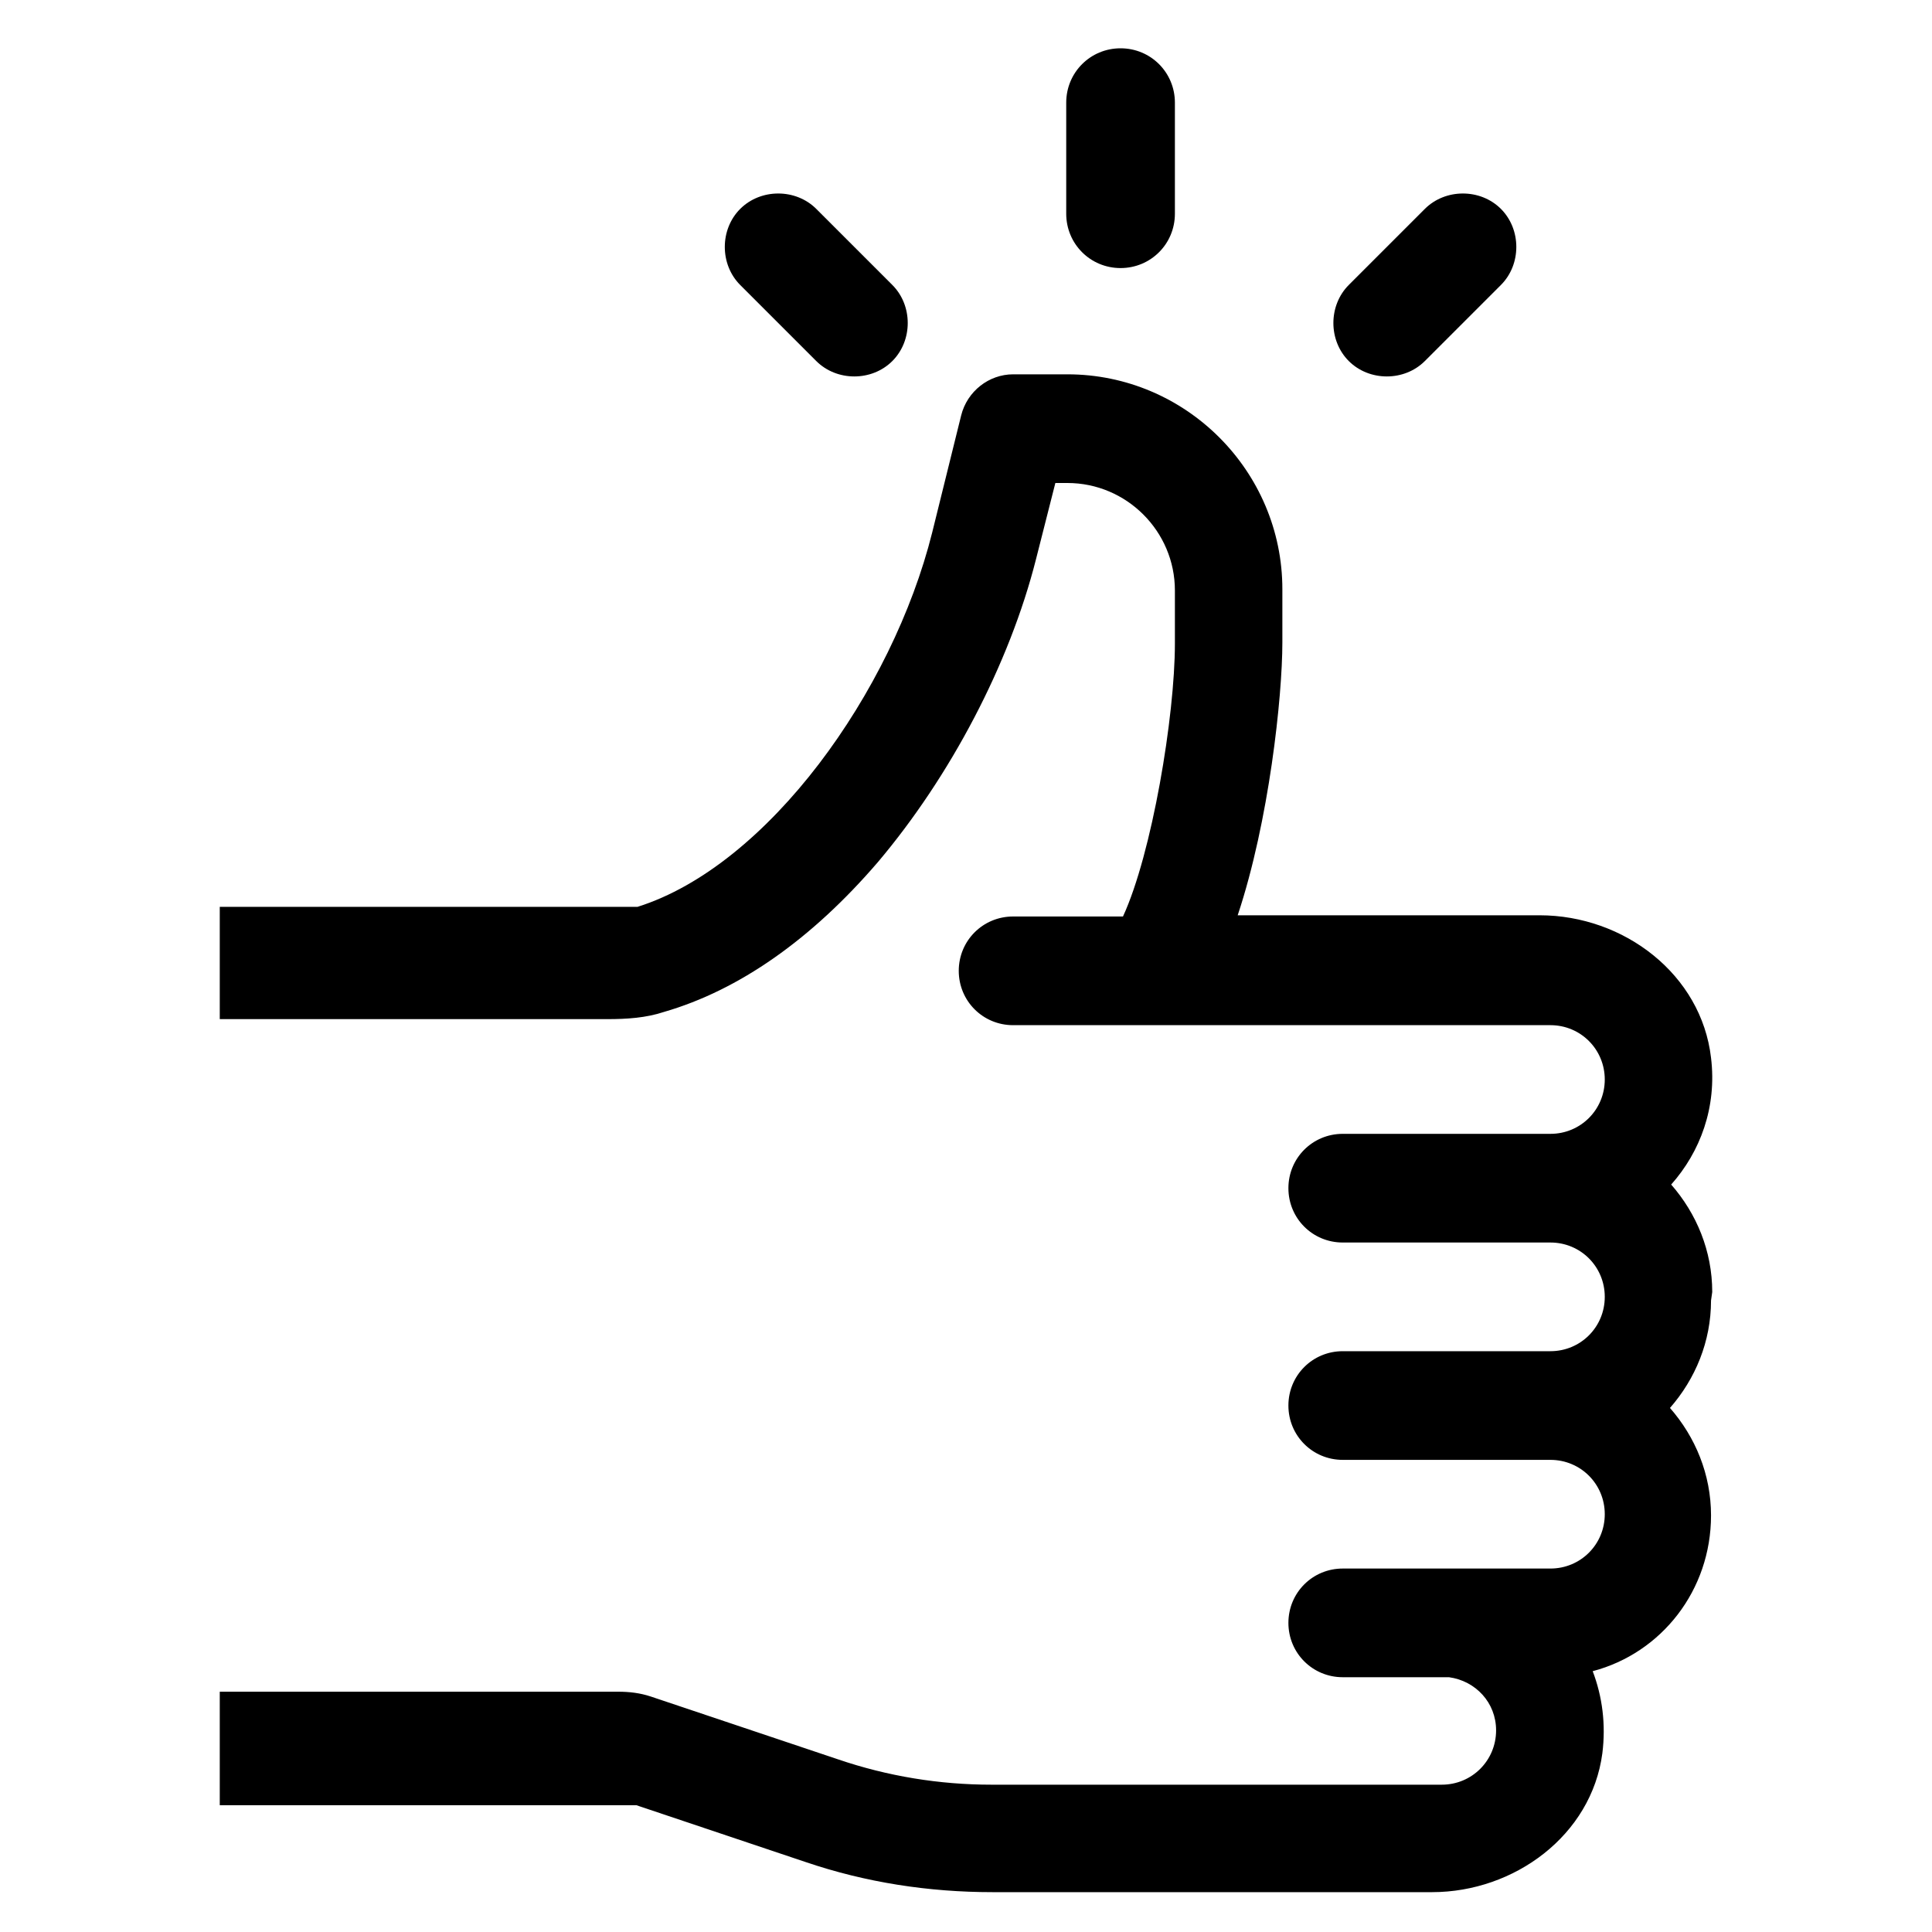 <?xml version="1.0" encoding="UTF-8"?><svg id="Layer_1" xmlns="http://www.w3.org/2000/svg" viewBox="0 0 16 16"><defs><style>.cls-1{fill:#000;stroke-width:0px;}</style></defs><path class="cls-1" d="M9.28.4c-.25,0-.45.2-.45.45v.92c0,.25.2.45.45.45s.45-.2.45-.45v-.92c0-.25-.2-.45-.45-.45Z"/><path class="cls-1" d="M7.39,2.36l-.63-.63c-.17-.17-.46-.17-.63,0s-.17.46,0,.63l.63.63c.17.17.46.17.63,0,.17-.17.17-.46,0-.63Z"/><path class="cls-1" d="M12.43,1.73c-.17-.17-.46-.17-.63,0l-.63.63c-.17.17-.17.46,0,.63.17.17.46.17.63,0l.63-.63c.17-.17.17-.46,0-.63Z"/><path class="cls-1" d="M14.18,10.7c0-.34-.13-.65-.34-.89.24-.27.38-.64.33-1.05-.08-.69-.72-1.18-1.42-1.18h-2.5c.26-.78.37-1.81.37-2.26v-.44c0-.98-.8-1.78-1.78-1.78h-.45c-.2,0-.38.14-.43.34l-.24.97c-.33,1.32-1.36,2.76-2.44,3.1H1.82v.93h3.21c.16,0,.32-.01.47-.06.62-.18,1.22-.6,1.77-1.24.6-.71,1.09-1.64,1.31-2.51l.16-.63h.1c.49,0,.89.4.89.89v.44c0,.6-.19,1.74-.43,2.26h-.91c-.25,0-.45.2-.45.45s.2.45.45.45h4.45c.25,0,.45.2.45.45s-.2.45-.45.45h-1.72c-.25,0-.45.2-.45.45s.2.45.45.45h1.72c.25,0,.45.2.45.45s-.2.45-.45.45h-1.72c-.25,0-.45.2-.45.45s.2.45.45.45h1.72c.25,0,.45.2.45.45s-.2.45-.45.45h-1.72c-.25,0-.45.2-.45.45s.2.45.45.45c.02,0,.86,0,.88,0,.22.03.39.21.39.44,0,.25-.2.45-.45.45h-3.73c-.43,0-.86-.07-1.27-.21l-1.55-.52c-.09-.03-.18-.04-.27-.04H1.82v.94h3.45l1.4.47c.5.17,1.02.25,1.55.25h3.64c.68,0,1.32-.47,1.41-1.15.03-.24,0-.47-.08-.68.57-.15.98-.67.98-1.29,0-.34-.13-.65-.34-.89.21-.24.34-.55.34-.89Z"/></svg>